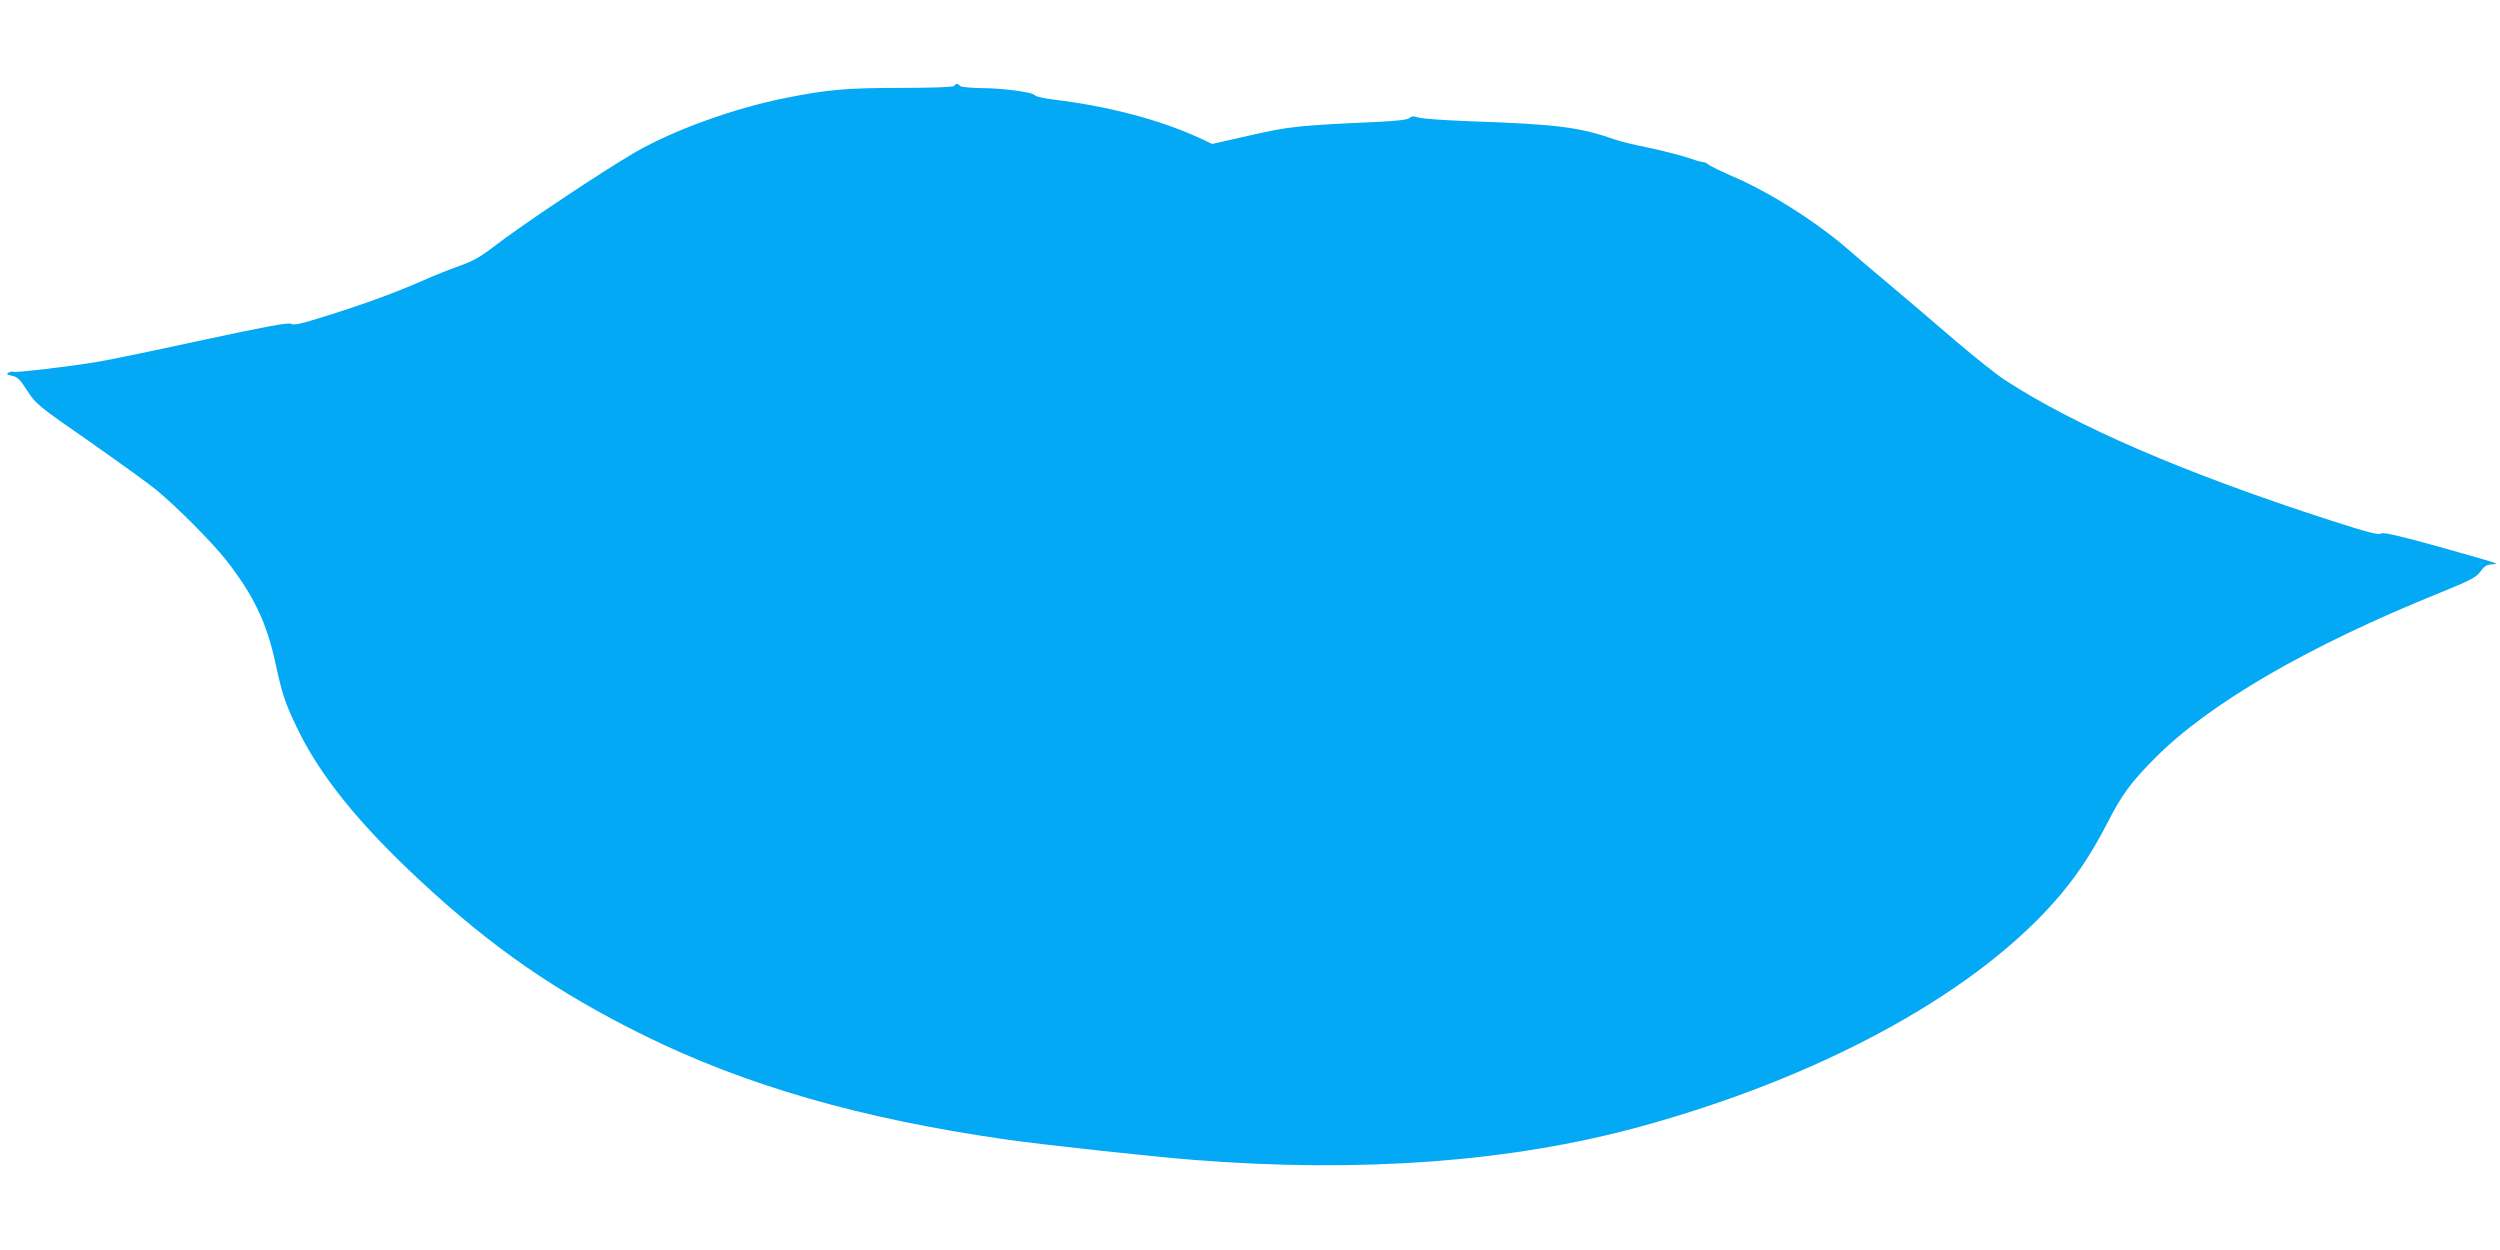 <?xml version="1.0" standalone="no"?>
<!DOCTYPE svg PUBLIC "-//W3C//DTD SVG 20010904//EN"
 "http://www.w3.org/TR/2001/REC-SVG-20010904/DTD/svg10.dtd">
<svg version="1.0" xmlns="http://www.w3.org/2000/svg"
 width="1280pt" height="640pt" viewBox="0 0 1280 640"
 preserveAspectRatio="xMidYMid meet">
<g transform="translate(0,640) scale(0.1,-0.1)"
fill="#03a9f4" stroke="none">
<path d="M4885 5960 c-4 -6 -106 -10 -274 -10 -276 0 -377 -9 -586 -51 -267
-53 -573 -164 -770 -277 -171 -99 -591 -379 -731 -488 -61 -47 -103 -71 -165
-93 -46 -16 -140 -53 -209 -84 -136 -60 -317 -125 -516 -186 -96 -30 -131 -37
-144 -29 -13 8 -126 -13 -461 -85 -244 -53 -489 -104 -544 -112 -147 -24 -408
-54 -417 -49 -4 3 -15 1 -24 -4 -13 -7 -10 -11 17 -16 28 -5 41 -18 79 -77 44
-68 52 -75 320 -261 151 -106 304 -216 340 -246 107 -88 288 -271 358 -360
140 -179 208 -321 252 -526 35 -161 49 -204 110 -331 116 -243 315 -490 629
-782 368 -343 699 -572 1146 -793 520 -257 1112 -428 1855 -534 187 -27 750
-88 965 -105 857 -67 1619 -10 2277 169 916 250 1690 668 2115 1140 112 124
197 250 282 415 74 145 122 211 244 333 276 279 787 576 1462 848 157 64 183
78 205 108 19 26 32 35 54 36 16 0 27 3 24 6 -3 3 -133 41 -288 84 -217 60
-287 76 -300 68 -13 -8 -70 7 -256 67 -743 240 -1305 482 -1670 720 -44 29
-161 122 -260 207 -98 84 -244 209 -324 276 -80 67 -179 151 -220 187 -164
142 -406 295 -596 375 -54 24 -106 49 -115 56 -8 8 -22 14 -30 14 -8 0 -48 12
-89 26 -41 13 -129 35 -195 49 -66 13 -140 31 -165 40 -181 64 -299 79 -740
94 -129 5 -250 13 -267 19 -25 8 -36 8 -46 -2 -8 -9 -63 -15 -162 -20 -413
-19 -452 -23 -654 -69 l-195 -44 -70 33 c-200 91 -464 161 -741 194 -49 6 -93
16 -96 22 -10 16 -165 37 -281 37 -53 1 -100 6 -103 11 -3 6 -10 10 -15 10 -5
0 -12 -4 -15 -10z"/>
</g>
</svg>
